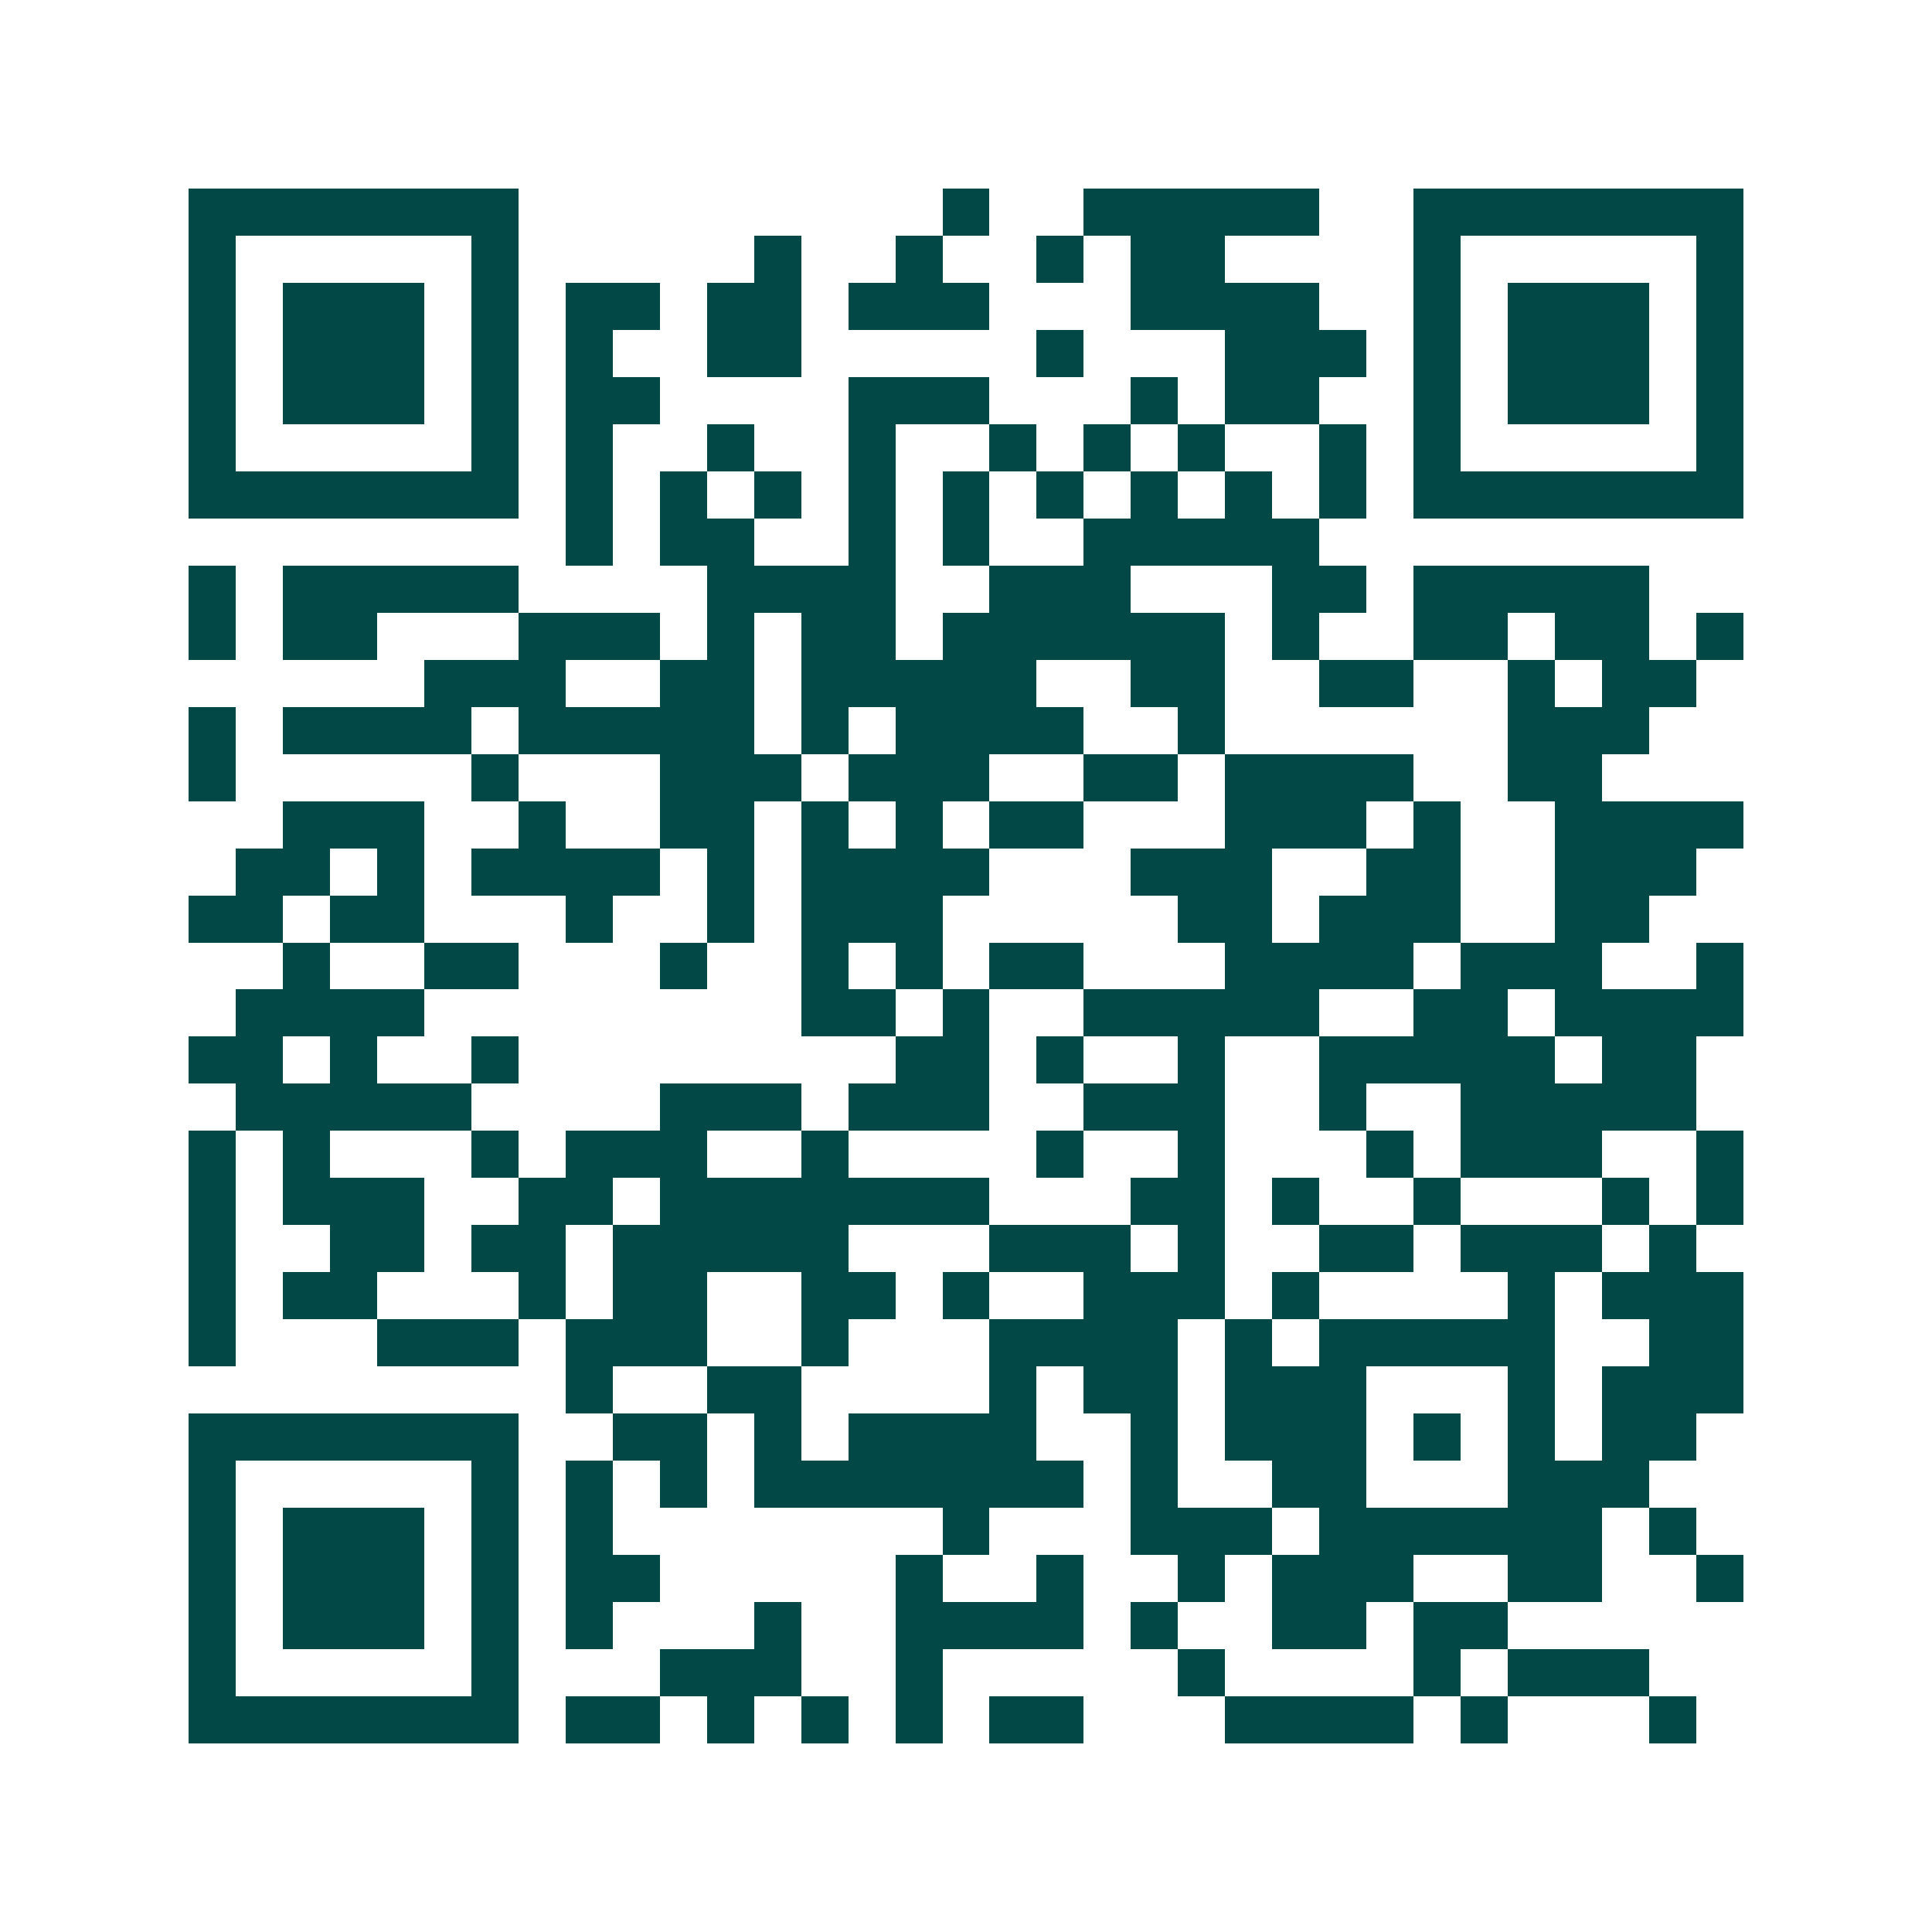 <svg xmlns="http://www.w3.org/2000/svg" width="200" height="200" viewBox="0 0 41 41" shape-rendering="crispEdges"><path fill="#ffffff" d="M0 0h41v41H0z"/><path stroke="#014847" d="M4 4.5h7m9 0h1m2 0h5m2 0h7M4 5.5h1m5 0h1m5 0h1m2 0h1m2 0h1m1 0h2m4 0h1m5 0h1M4 6.5h1m1 0h3m1 0h1m1 0h2m1 0h2m1 0h3m3 0h4m2 0h1m1 0h3m1 0h1M4 7.5h1m1 0h3m1 0h1m1 0h1m2 0h2m5 0h1m3 0h3m1 0h1m1 0h3m1 0h1M4 8.5h1m1 0h3m1 0h1m1 0h2m4 0h3m3 0h1m1 0h2m2 0h1m1 0h3m1 0h1M4 9.5h1m5 0h1m1 0h1m2 0h1m2 0h1m2 0h1m1 0h1m1 0h1m2 0h1m1 0h1m5 0h1M4 10.5h7m1 0h1m1 0h1m1 0h1m1 0h1m1 0h1m1 0h1m1 0h1m1 0h1m1 0h1m1 0h7M12 11.5h1m1 0h2m2 0h1m1 0h1m2 0h5M4 12.5h1m1 0h5m4 0h4m2 0h3m3 0h2m1 0h5M4 13.5h1m1 0h2m3 0h3m1 0h1m1 0h2m1 0h6m1 0h1m2 0h2m1 0h2m1 0h1M9 14.5h3m2 0h2m1 0h5m2 0h2m2 0h2m2 0h1m1 0h2M4 15.5h1m1 0h4m1 0h5m1 0h1m1 0h4m2 0h1m6 0h3M4 16.5h1m5 0h1m3 0h3m1 0h3m2 0h2m1 0h4m2 0h2M6 17.5h3m2 0h1m2 0h2m1 0h1m1 0h1m1 0h2m3 0h3m1 0h1m2 0h4M5 18.5h2m1 0h1m1 0h4m1 0h1m1 0h4m3 0h3m2 0h2m2 0h3M4 19.5h2m1 0h2m3 0h1m2 0h1m1 0h3m5 0h2m1 0h3m2 0h2M6 20.5h1m2 0h2m3 0h1m2 0h1m1 0h1m1 0h2m3 0h4m1 0h3m2 0h1M5 21.5h4m8 0h2m1 0h1m2 0h5m2 0h2m1 0h4M4 22.5h2m1 0h1m2 0h1m8 0h2m1 0h1m2 0h1m2 0h5m1 0h2M5 23.5h5m4 0h3m1 0h3m2 0h3m2 0h1m2 0h5M4 24.5h1m1 0h1m3 0h1m1 0h3m2 0h1m4 0h1m2 0h1m3 0h1m1 0h3m2 0h1M4 25.5h1m1 0h3m2 0h2m1 0h7m3 0h2m1 0h1m2 0h1m3 0h1m1 0h1M4 26.5h1m2 0h2m1 0h2m1 0h5m3 0h3m1 0h1m2 0h2m1 0h3m1 0h1M4 27.5h1m1 0h2m3 0h1m1 0h2m2 0h2m1 0h1m2 0h3m1 0h1m4 0h1m1 0h3M4 28.5h1m3 0h3m1 0h3m2 0h1m3 0h4m1 0h1m1 0h5m2 0h2M12 29.5h1m2 0h2m4 0h1m1 0h2m1 0h3m3 0h1m1 0h3M4 30.5h7m2 0h2m1 0h1m1 0h4m2 0h1m1 0h3m1 0h1m1 0h1m1 0h2M4 31.5h1m5 0h1m1 0h1m1 0h1m1 0h7m1 0h1m2 0h2m3 0h3M4 32.5h1m1 0h3m1 0h1m1 0h1m7 0h1m3 0h3m1 0h6m1 0h1M4 33.5h1m1 0h3m1 0h1m1 0h2m5 0h1m2 0h1m2 0h1m1 0h3m2 0h2m2 0h1M4 34.5h1m1 0h3m1 0h1m1 0h1m3 0h1m2 0h4m1 0h1m2 0h2m1 0h2M4 35.5h1m5 0h1m3 0h3m2 0h1m5 0h1m4 0h1m1 0h3M4 36.5h7m1 0h2m1 0h1m1 0h1m1 0h1m1 0h2m3 0h4m1 0h1m3 0h1"/></svg>

